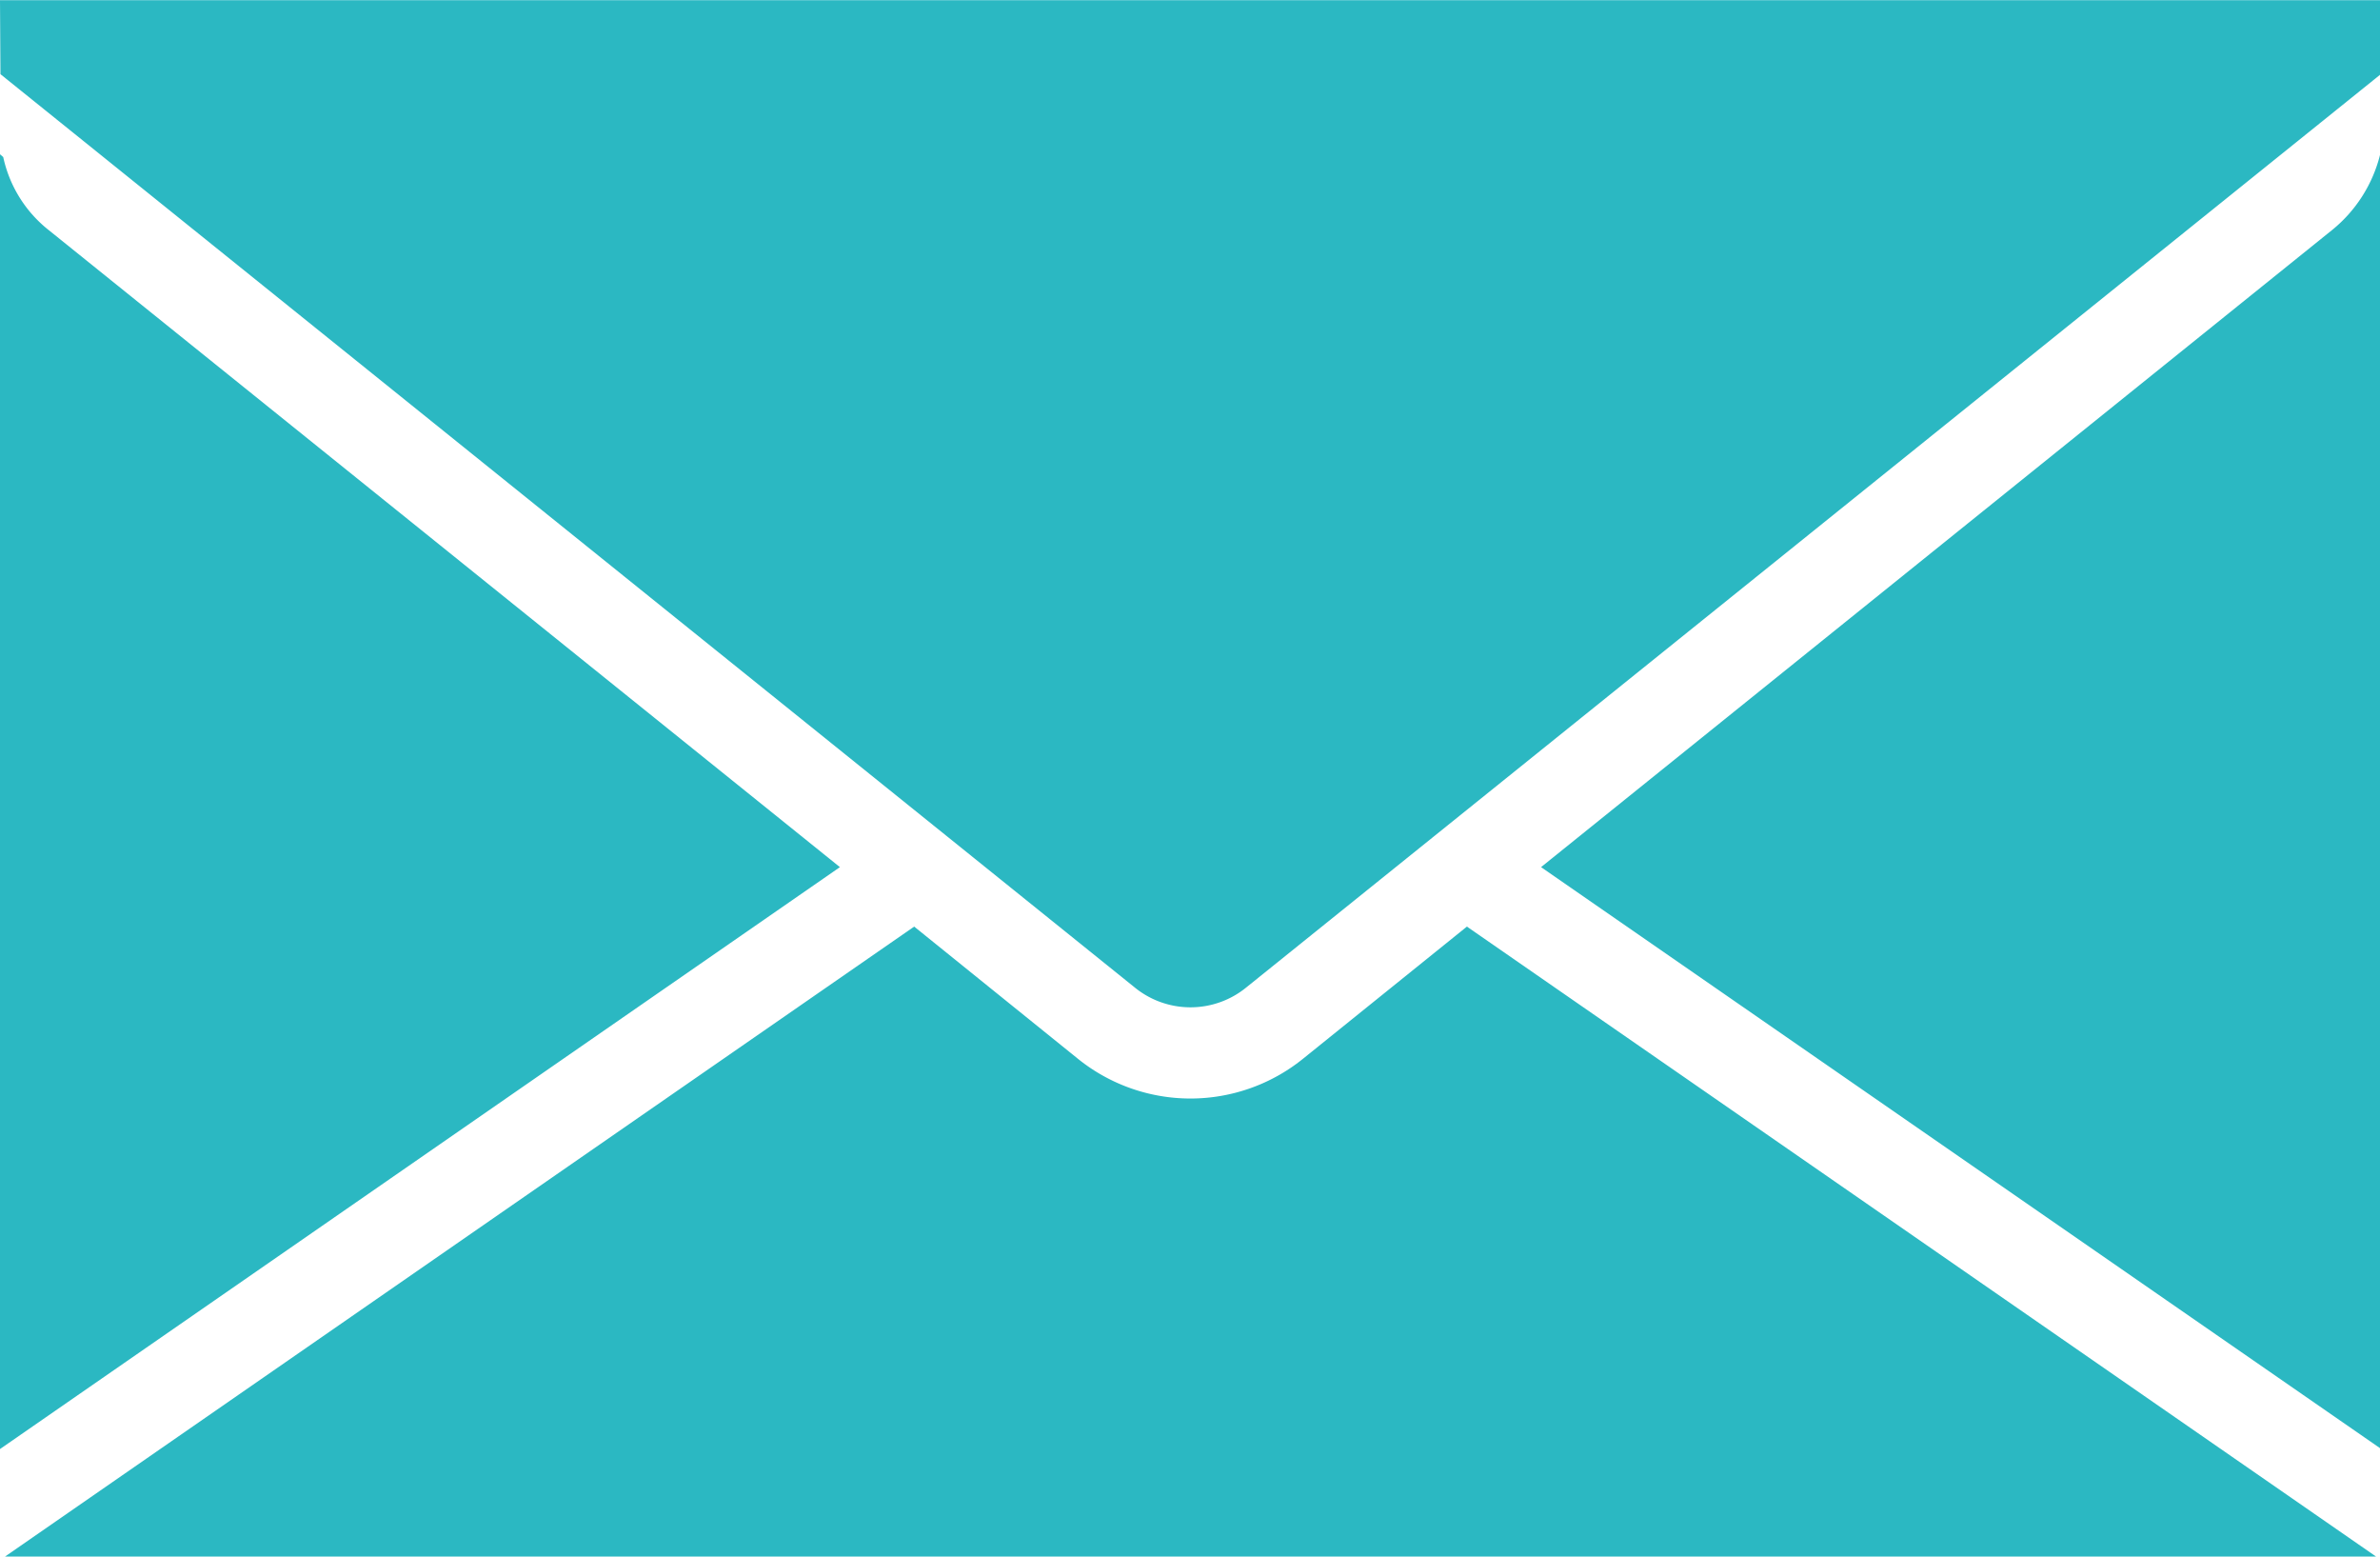 <svg xmlns="http://www.w3.org/2000/svg" width="36.911" height="24.134" viewBox="0 0 36.911 24.134"><path d="M20.847,36.147,20.84,35H57.751v1.157L40.176,50.3a1.369,1.369,0,0,1-1.746,0ZM41.063,51.4l2.527-2.037,14.1,9.767H20.918l14.1-9.767L37.542,51.4A2.78,2.78,0,0,0,41.063,51.4ZM20.89,37.432a1.973,1.973,0,0,0,.71,1.136l12.266,9.873L20.84,57.463V37.389ZM57.751,37.4V57.449L44.74,48.441l12.272-9.881A2.182,2.182,0,0,0,57.751,37.4Z" transform="translate(-20.84 -34.997)" fill="#2bb8c2"/></svg>